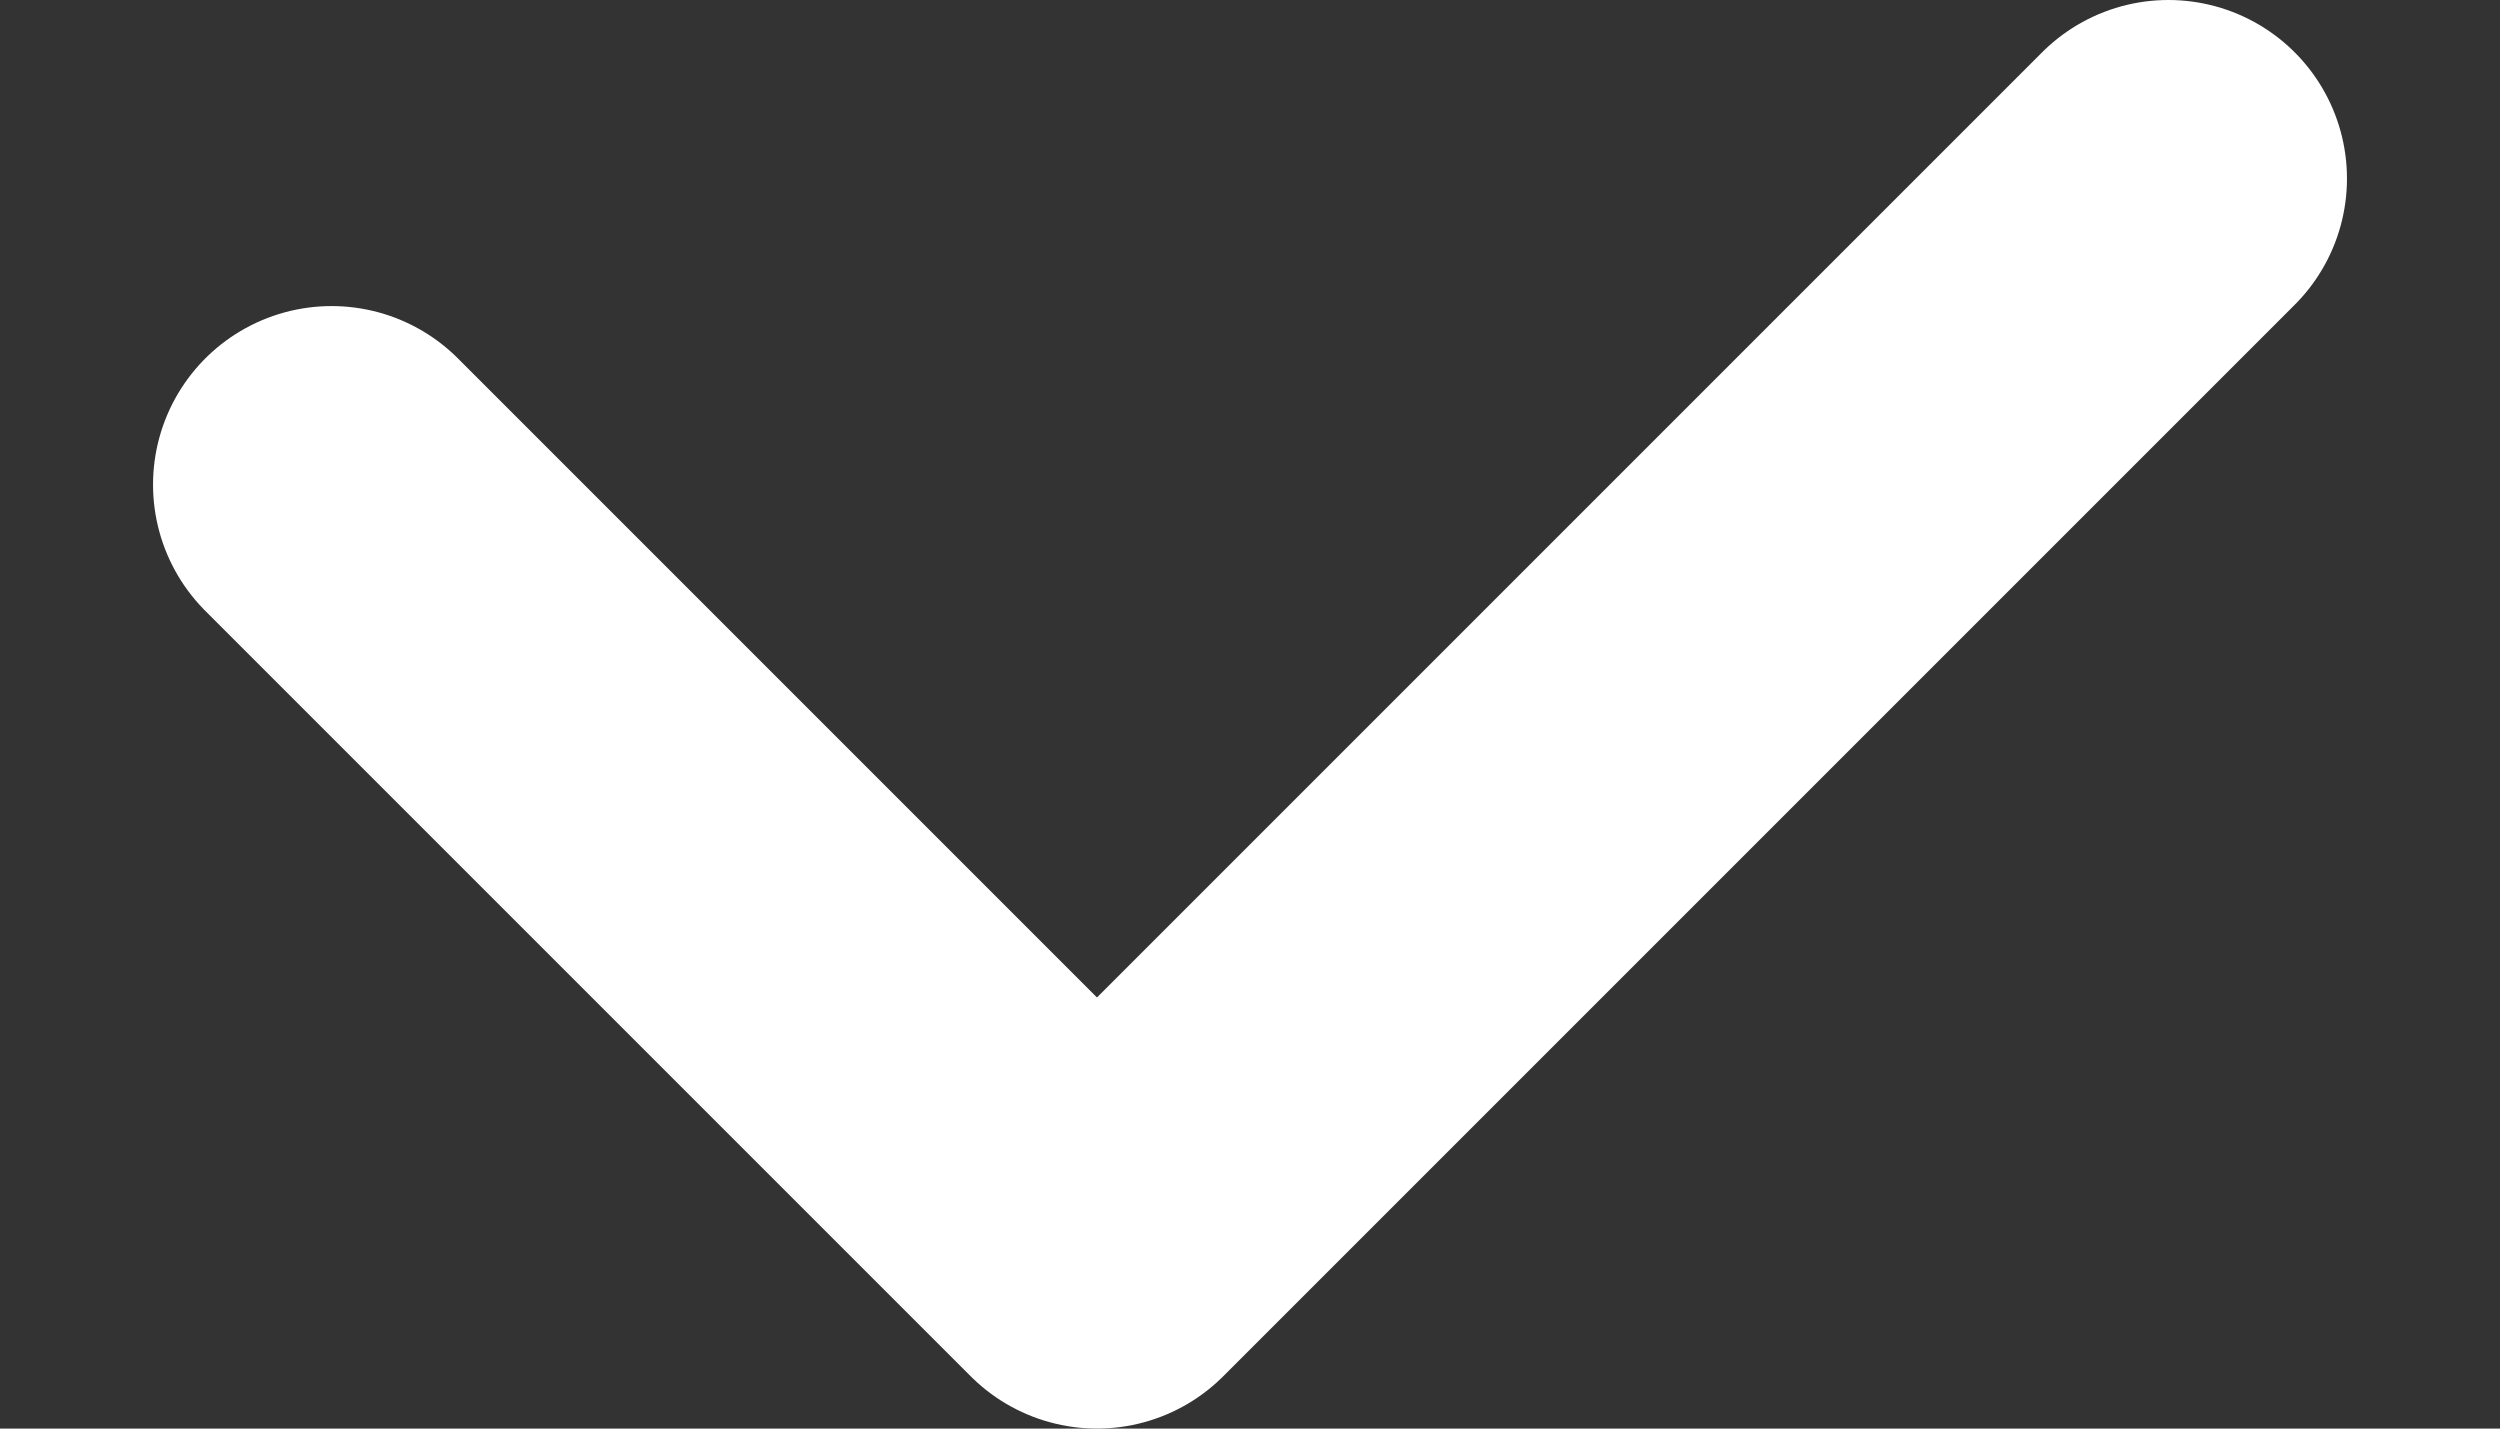 <svg width="14" height="8" viewBox="0 0 14 8" fill="none" xmlns="http://www.w3.org/2000/svg">
<rect x="0" y="0" width="14" height="8" fill="#333333" stroke="none"/>
<path d="M1.857 2.714L6.143 7L12.143 1" stroke="white" stroke-width="2" stroke-linecap="round" stroke-linejoin="round"/>
</svg>

